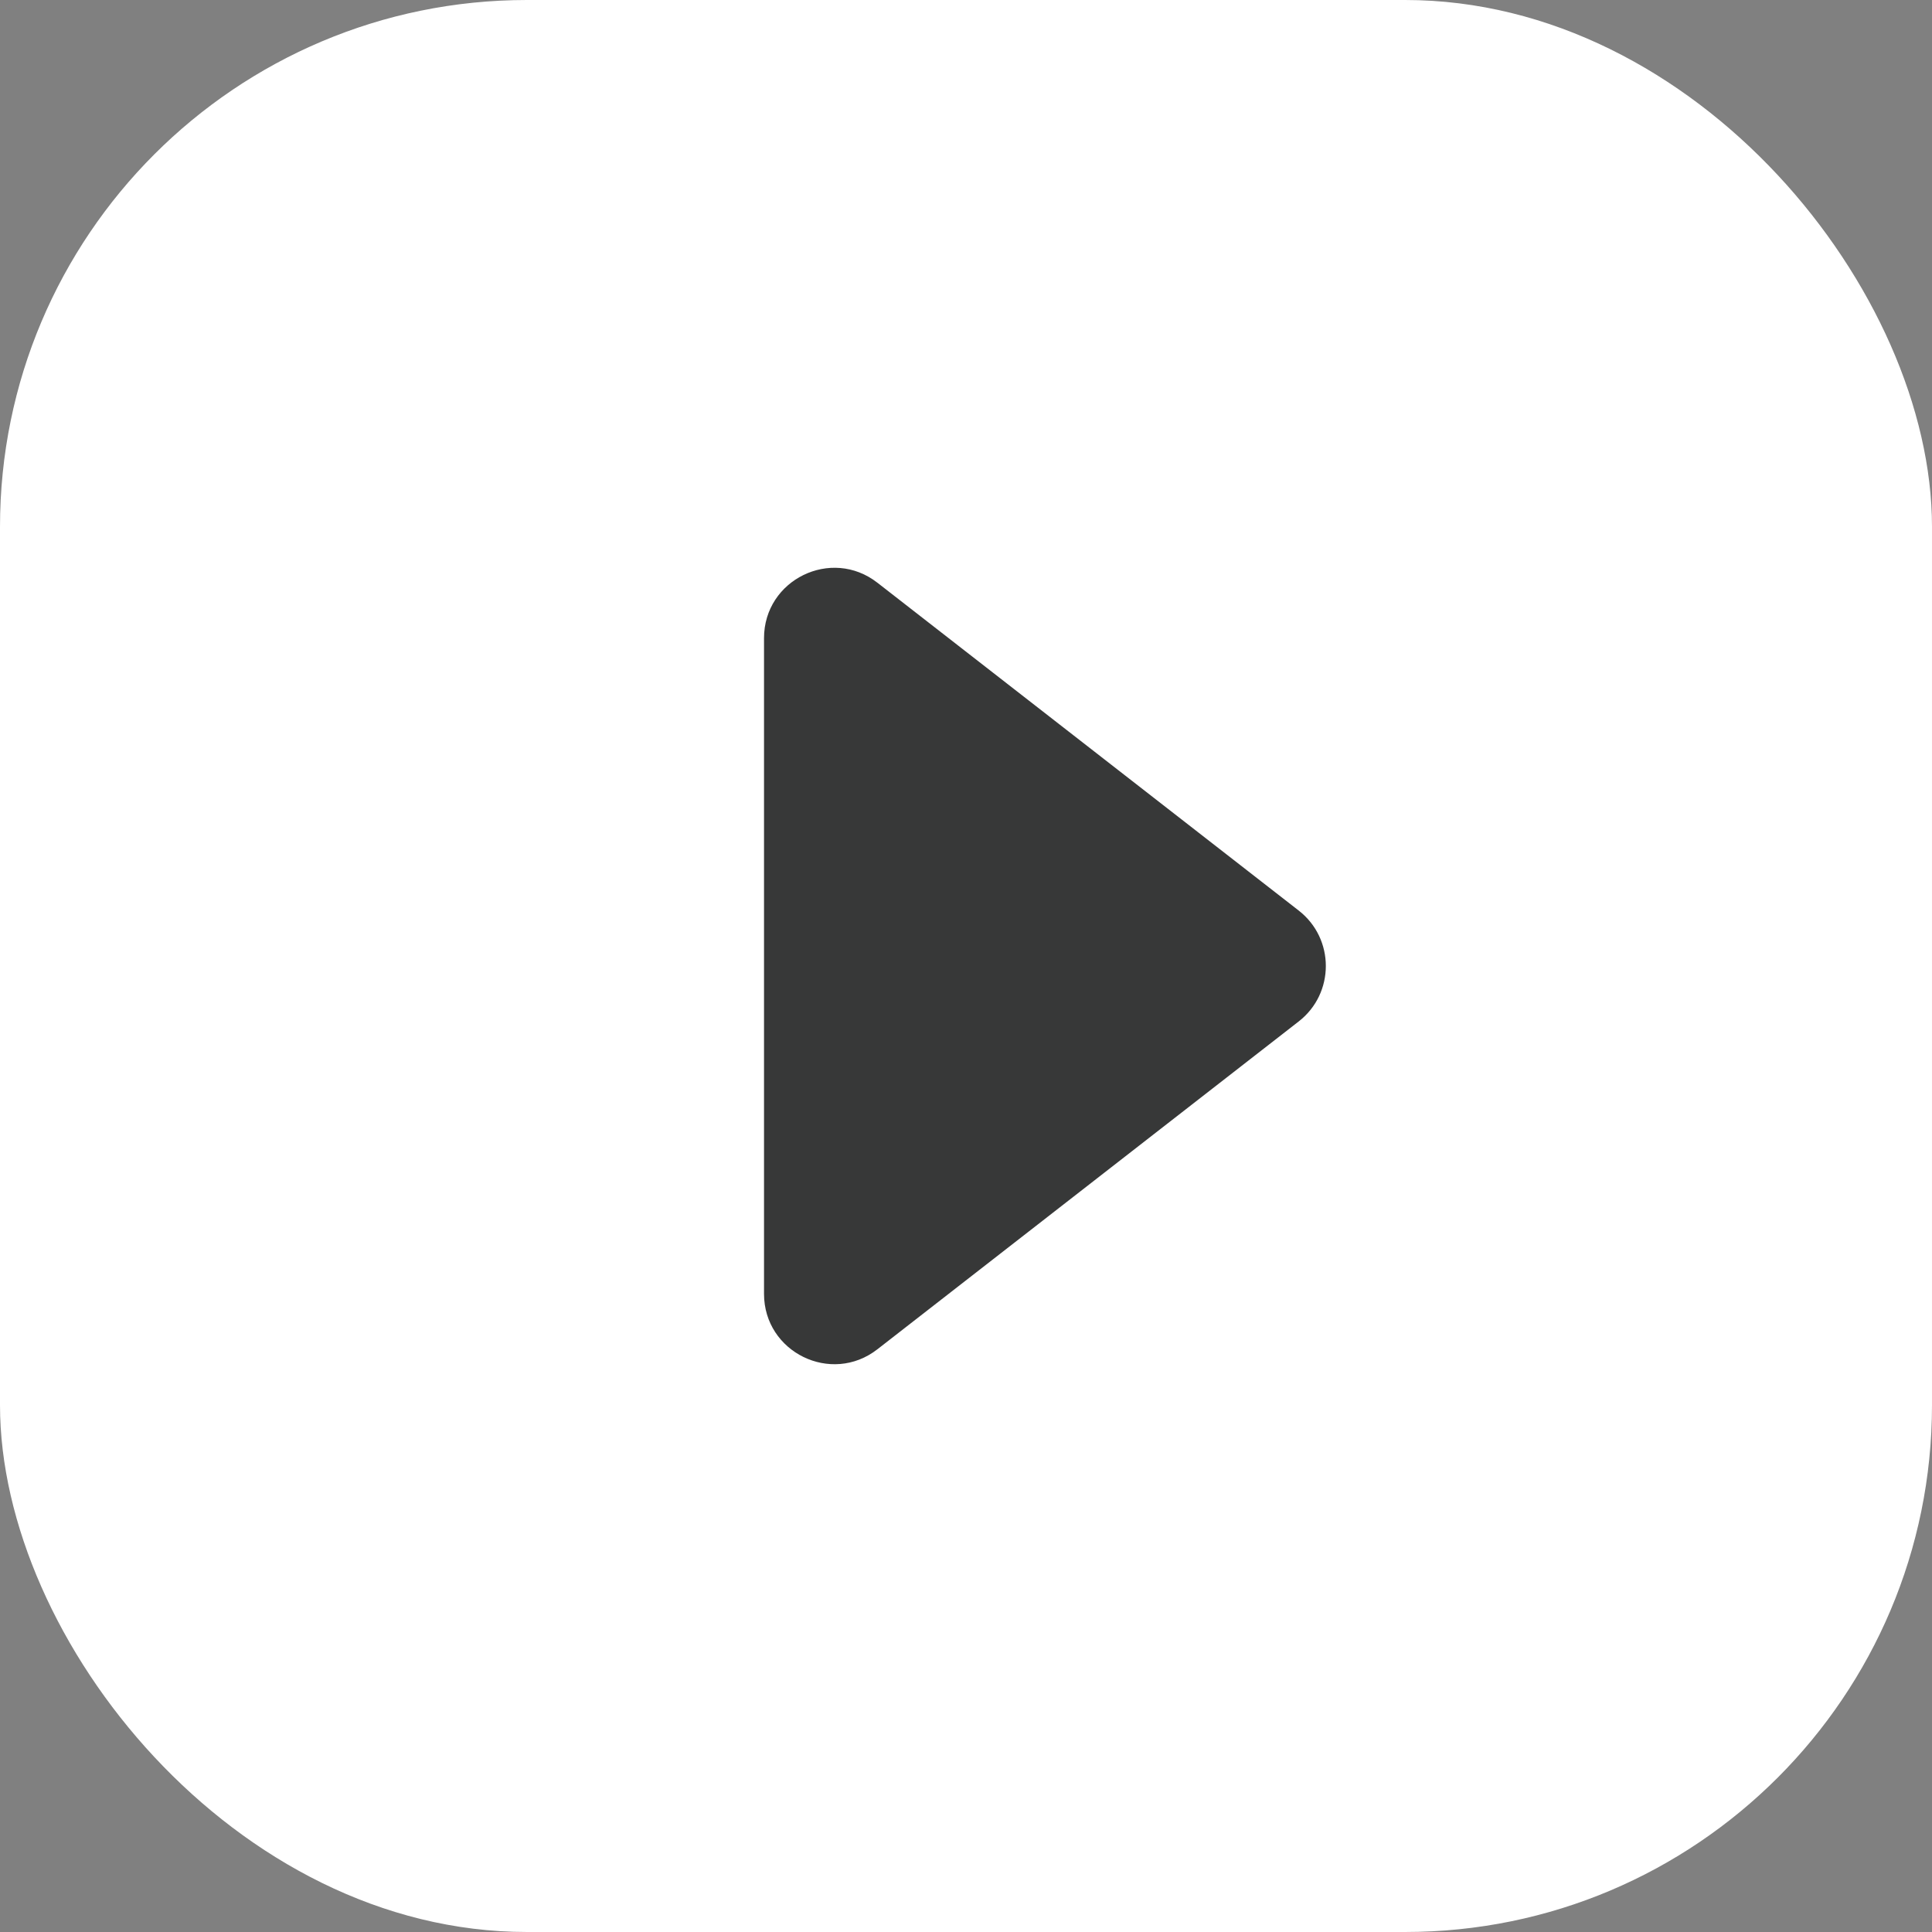 <svg width="55" height="55" viewBox="0 0 55 55" fill="none" xmlns="http://www.w3.org/2000/svg">
<rect x="0" y="0" width="55" height="55" fill="#808080" stroke="none"/>
<rect width="55" height="55" rx="15" fill="white"/>
<path d="M36.972 25.922C38.001 26.722 38.001 28.278 36.972 29.078L24.978 38.411C23.665 39.434 21.75 38.497 21.75 36.833L21.75 18.167C21.75 16.503 23.665 15.566 24.978 16.589L36.972 25.922Z" fill="#373838"/>
</svg>
